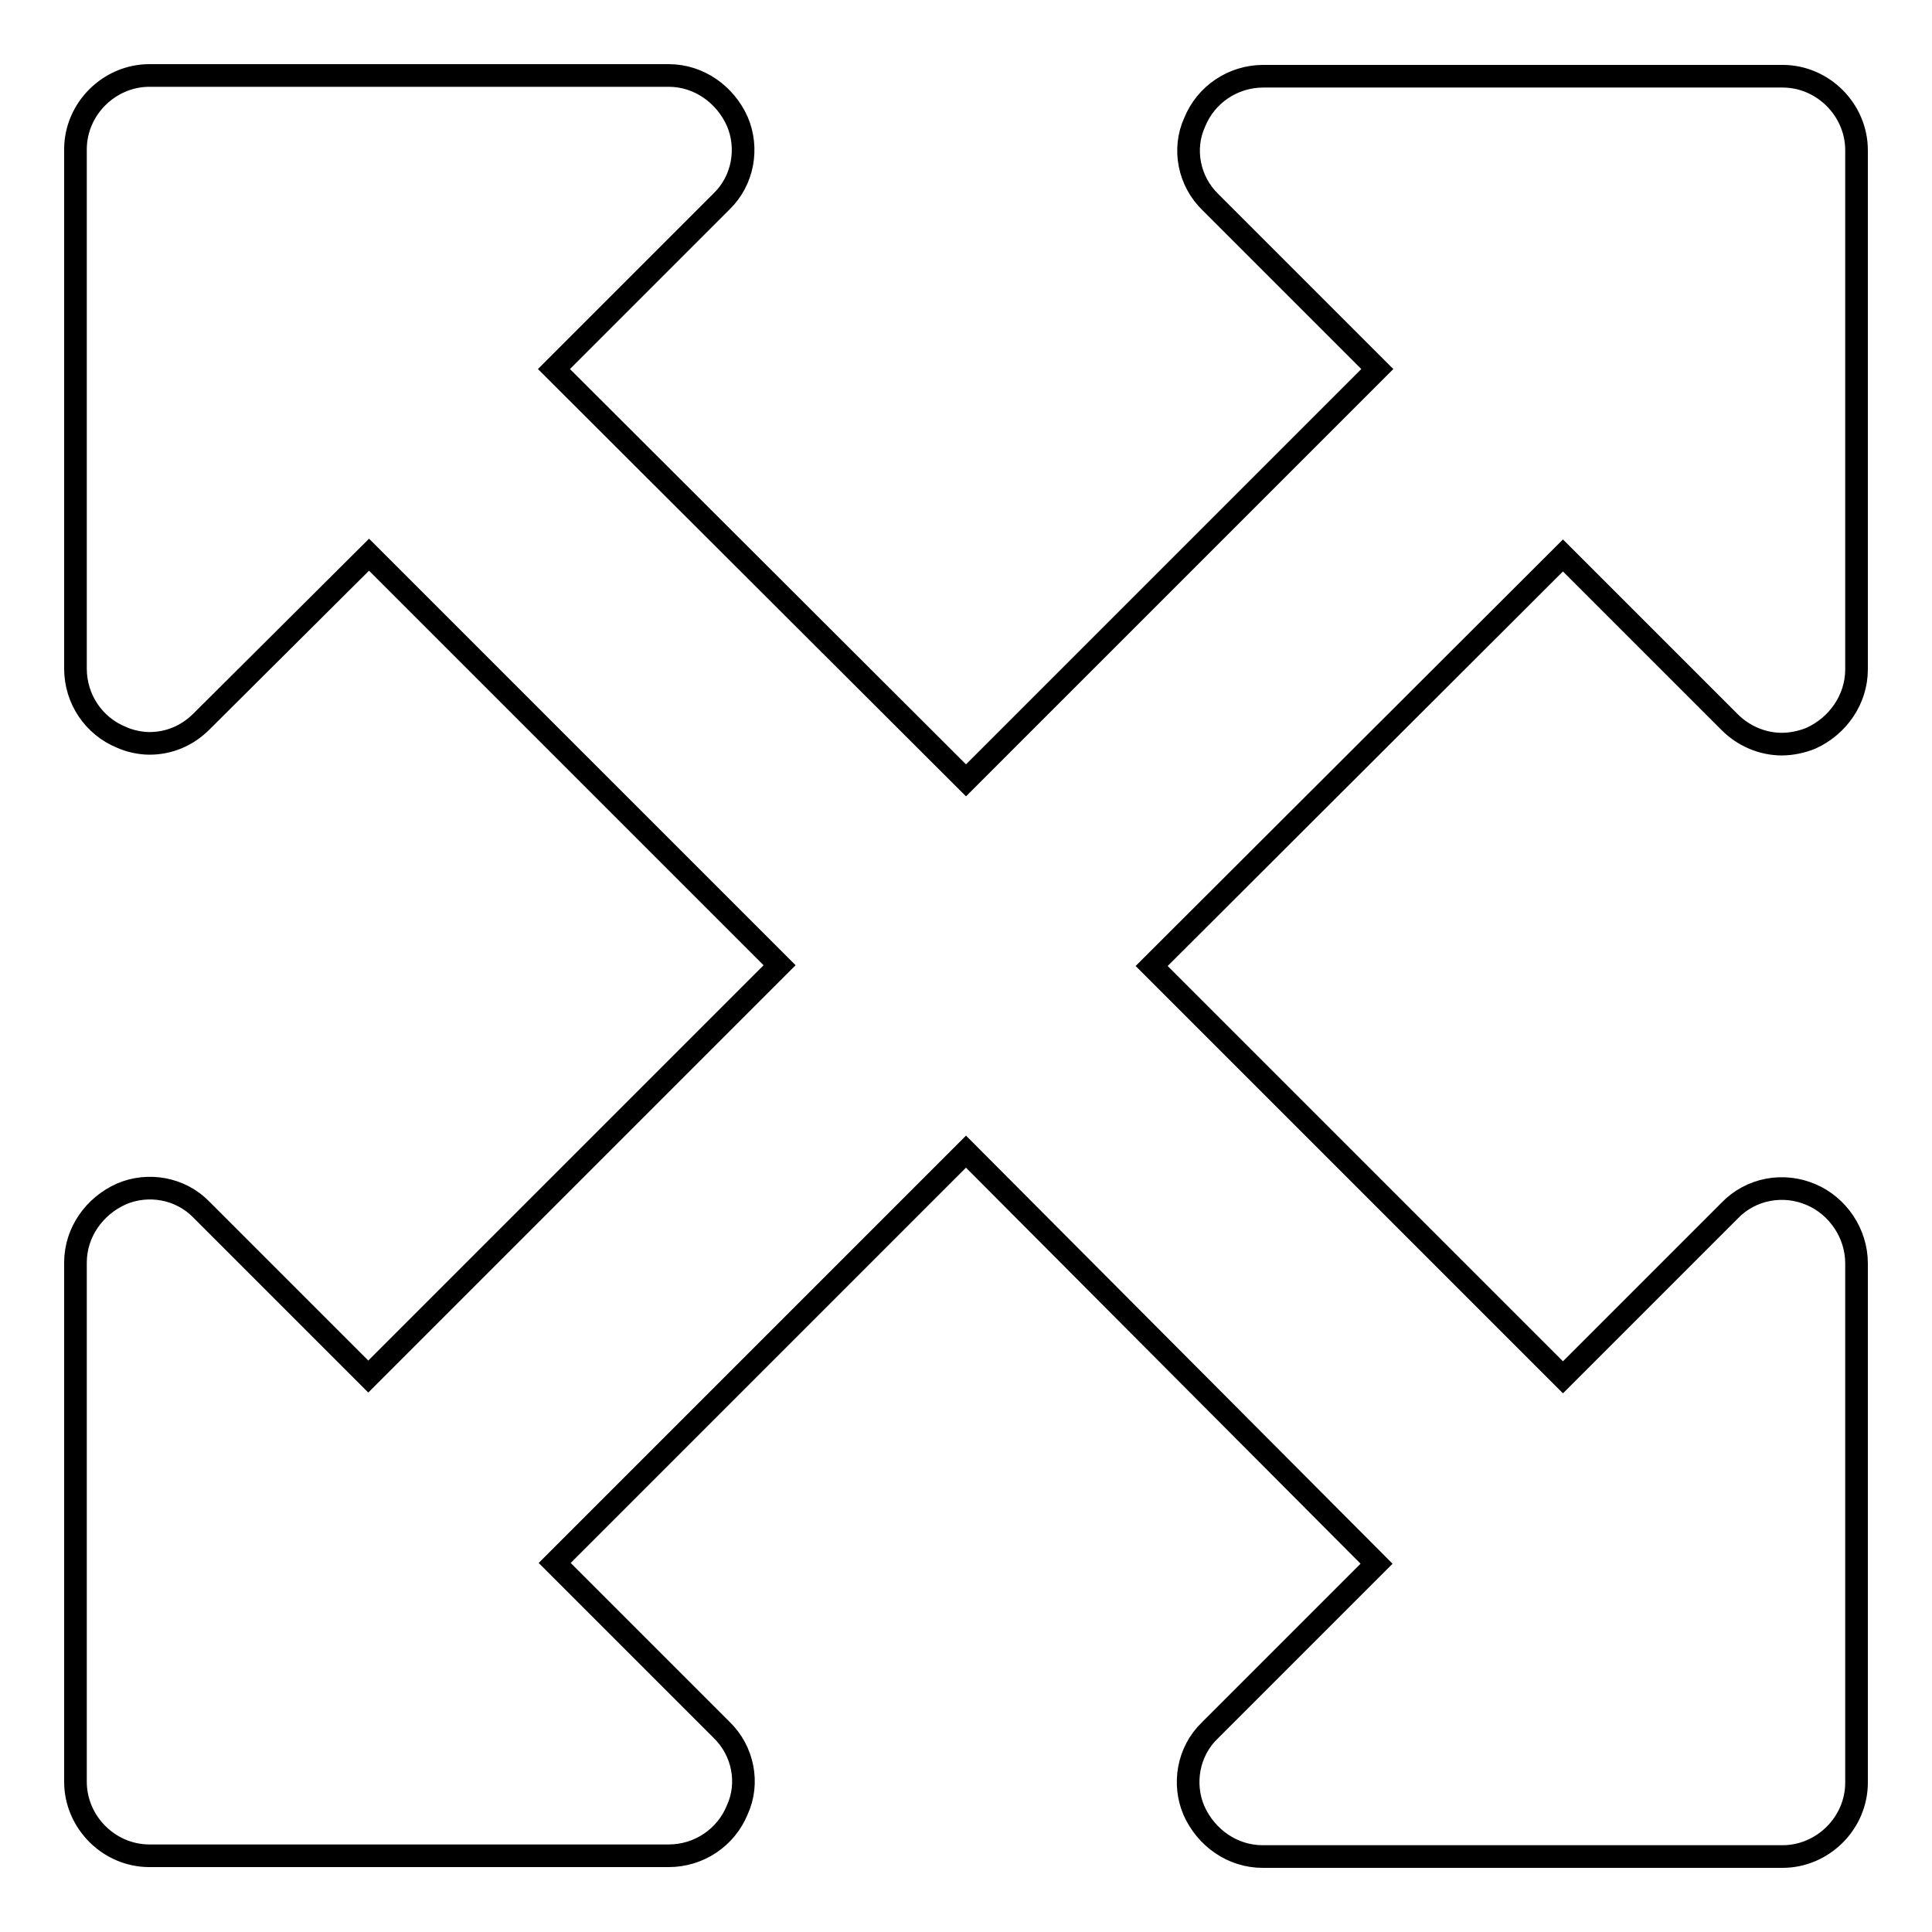 <?xml version="1.0" encoding="utf-8"?>
<!-- Svg Vector Icons : http://www.onlinewebfonts.com/icon -->
<!DOCTYPE svg PUBLIC "-//W3C//DTD SVG 1.1//EN" "http://www.w3.org/Graphics/SVG/1.1/DTD/svg11.dtd">
<svg version="1.1" xmlns="http://www.w3.org/2000/svg" xmlns:xlink="http://www.w3.org/1999/xlink" x="0px" y="0px" viewBox="0 0 256 256" enable-background="new 0 0 256 256" xml:space="preserve">
<g><g><path stroke-width="3" fill-opacity="0" stroke="#000000"  d="M152.6,128l54.5,54.5l22.1-22.1c2.8-2.9,7.1-3.7,10.8-2.1c3.5,1.5,6,5.1,6,9.1v68.8c0,5.4-4.5,9.8-9.8,9.8h-68.9c-4,0-7.5-2.5-9.1-6.1c-1.5-3.5-0.8-7.8,2.1-10.6l22.1-22.1L128,152.6l-54.5,54.5l22.1,22.1c2.9,2.8,3.7,7.1,2.1,10.6c-1.5,3.7-5.1,6.1-9.1,6.1H19.8c-5.4,0-9.8-4.5-9.8-9.8v-68.8c0-4,2.5-7.5,6.1-9.1c3.5-1.5,7.8-0.8,10.6,2.1l22.1,22.1l54.5-54.5L48.9,73.5L26.7,95.6c-1.9,1.9-4.3,2.9-6.9,2.9c-1.2,0-2.6-0.3-3.7-0.8c-3.7-1.5-6.1-5.1-6.1-9.1V19.8c0-5.4,4.5-9.8,9.8-9.8h68.8c4,0,7.5,2.5,9.1,6.1c1.5,3.5,0.8,7.8-2.1,10.6L73.4,48.9l54.6,54.5l54.5-54.5l-22.1-22.1c-2.9-2.8-3.7-7.1-2.1-10.6c1.5-3.7,5.1-6.1,9.1-6.1h68.8c5.4,0,9.8,4.5,9.8,9.8v68.8c0,4-2.5,7.5-6,9.1c-1.2,0.5-2.6,0.8-3.9,0.8c-2.6,0-5.1-1.1-6.9-2.9l-22.1-22.1L152.6,128z"/></g></g>
</svg>